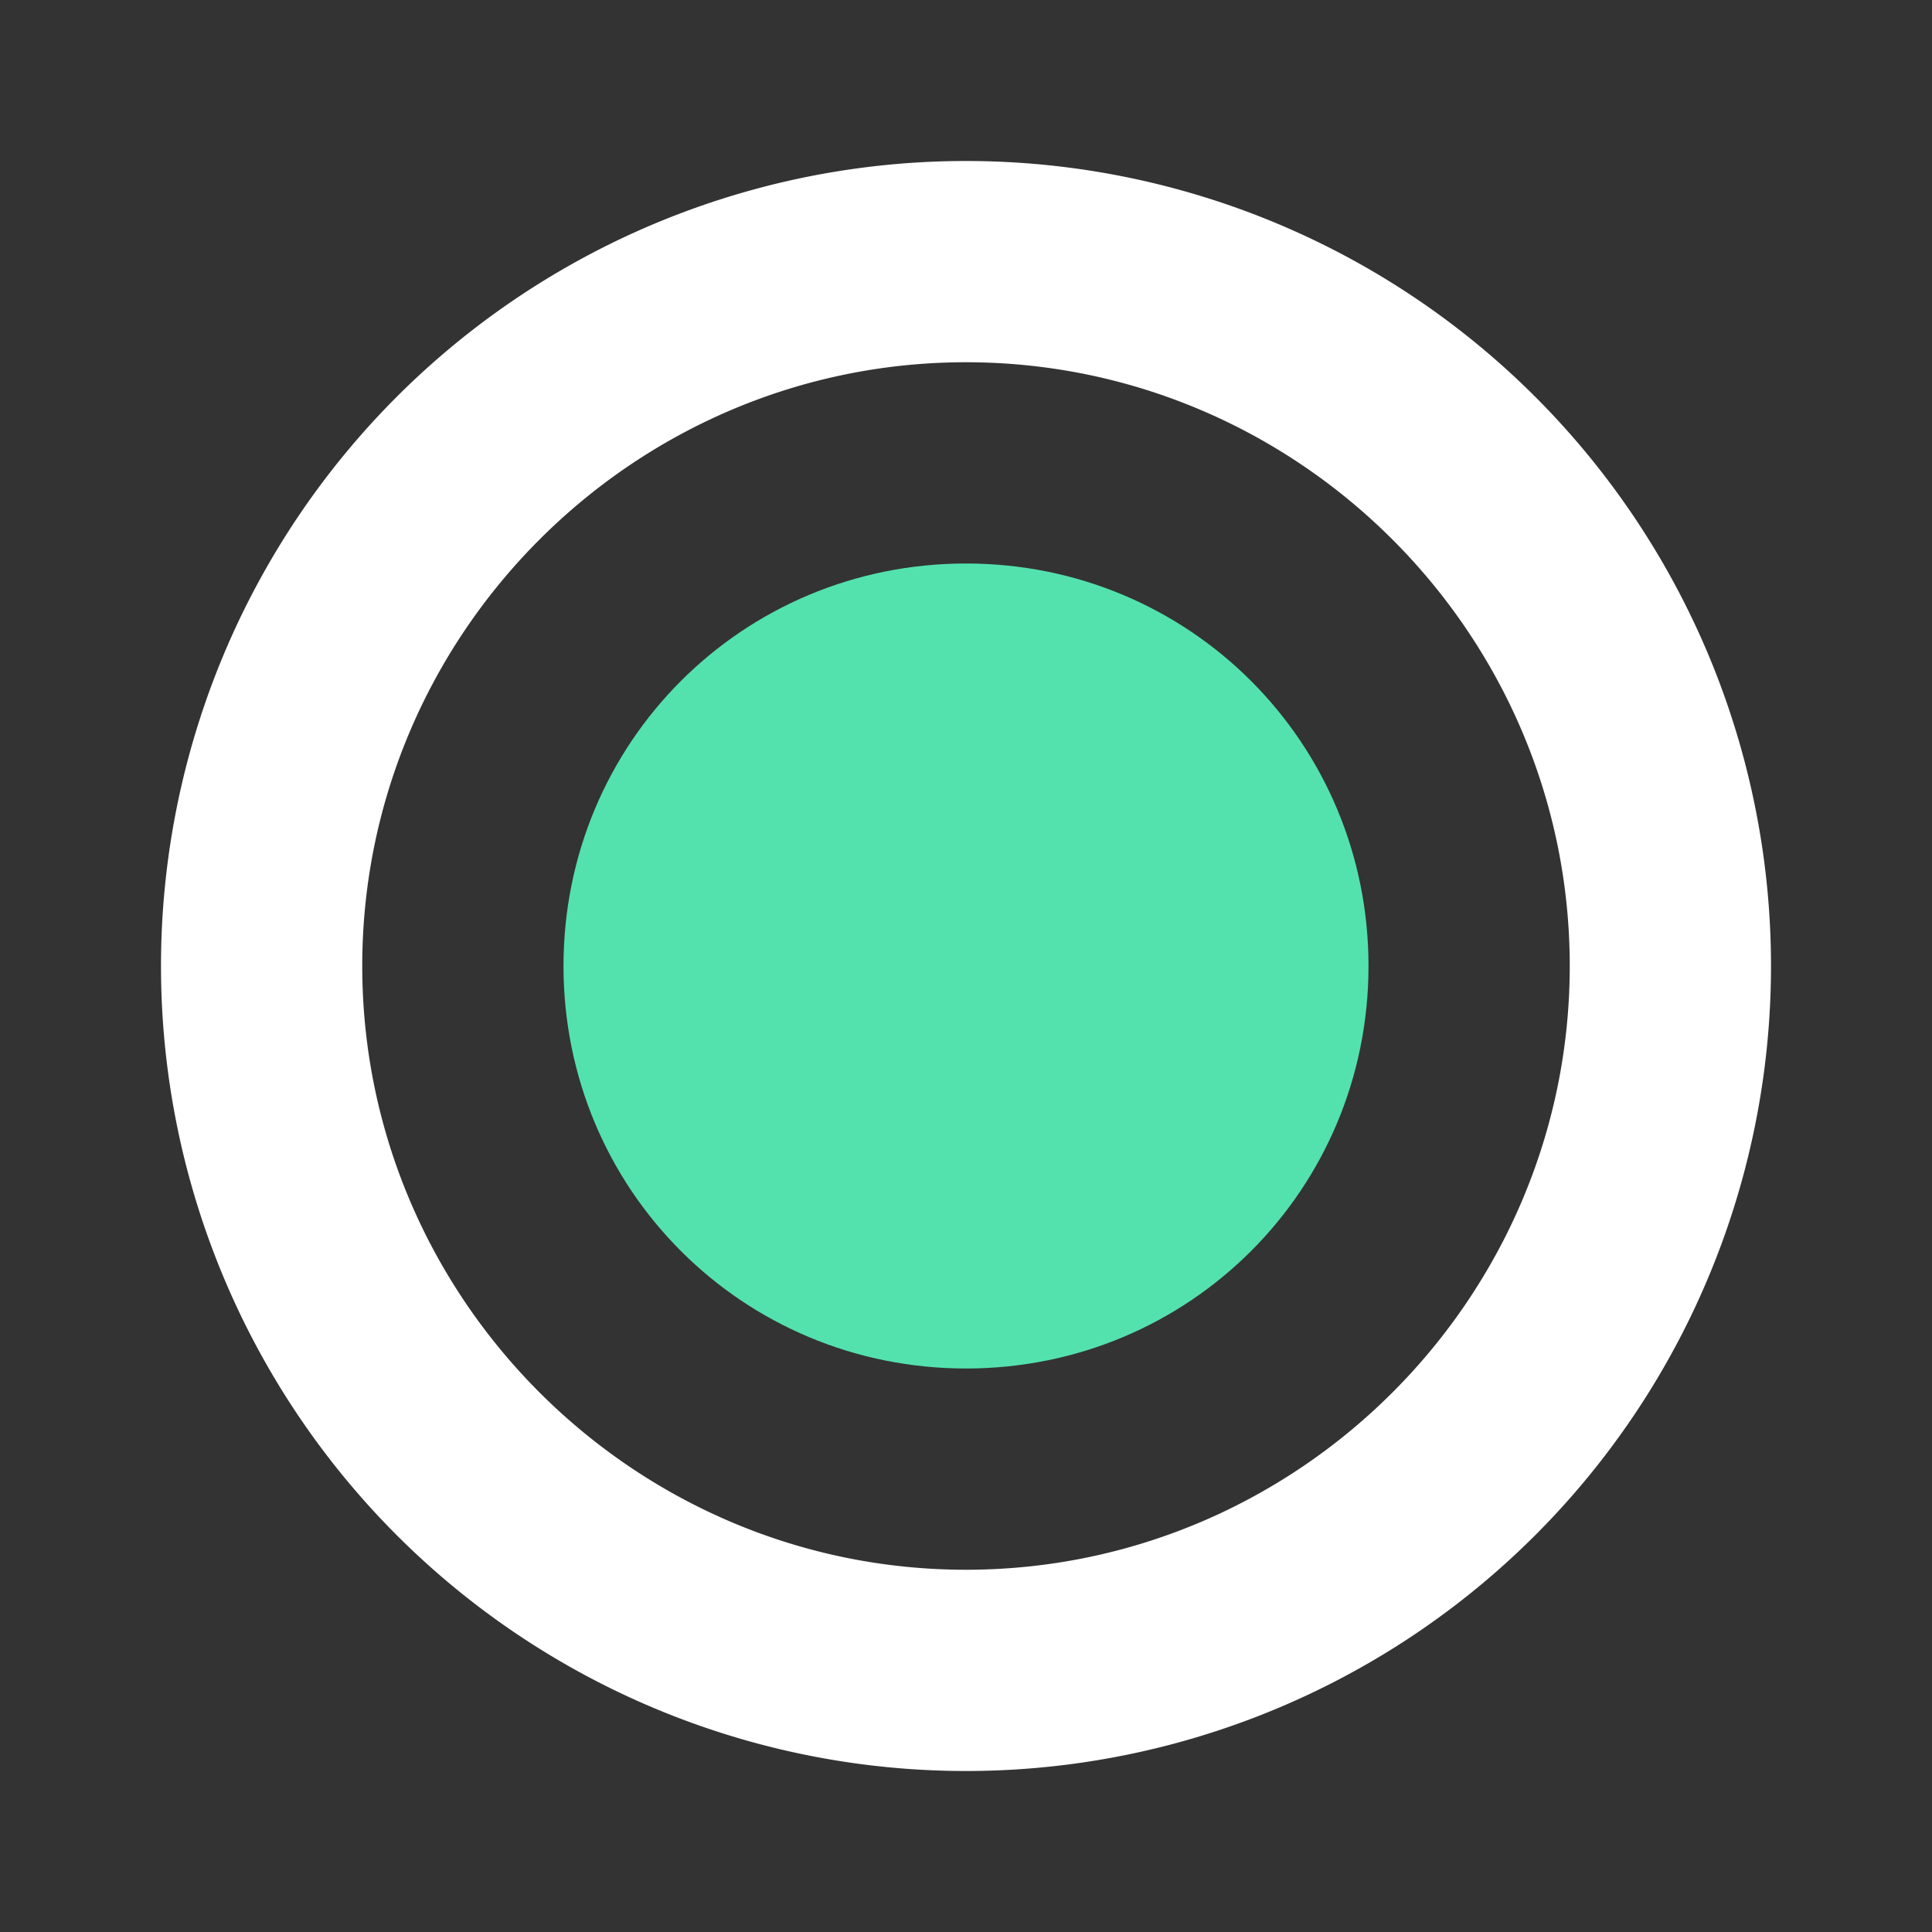 <?xml version="1.0" encoding="UTF-8" standalone="no"?>
<!-- Created with Inkscape (http://www.inkscape.org/) -->

<svg
   xmlns:dc="http://purl.org/dc/elements/1.1/"
   xmlns:cc="http://creativecommons.org/ns#"
   xmlns:rdf="http://www.w3.org/1999/02/22-rdf-syntax-ns#"
   xmlns:svg="http://www.w3.org/2000/svg"
   xmlns="http://www.w3.org/2000/svg"
   xmlns:sodipodi="http://sodipodi.sourceforge.net/DTD/sodipodi-0.dtd"
   xmlns:inkscape="http://www.inkscape.org/namespaces/inkscape"
   width="240mm"
   height="240mm"
   viewBox="0 0 240 240"
   version="1.1"
   id="svg906"
   inkscape:version="0.92.4 5da689c313, 2019-01-14"
   sodipodi:docname="recorder-countdown.svg">
  <rect x="0" y="0" width="240" height="240" fill="#333333" stroke="none"/>
  <defs
     id="defs900" />
  <sodipodi:namedview
     id="base"
     pagecolor="#ffffff"
     bordercolor="#666666"
     borderopacity="1.0"
     inkscape:pageopacity="0.0"
     inkscape:pageshadow="2"
     inkscape:zoom="0.60460731"
     inkscape:cx="245.64249"
     inkscape:cy="505.04802"
     inkscape:document-units="mm"
     inkscape:current-layer="layer1"
     showgrid="false"
     inkscape:pagecheckerboard="true"
     inkscape:window-width="1321"
     inkscape:window-height="740"
     inkscape:window-x="45"
     inkscape:window-y="28"
     inkscape:window-maximized="0" />
  <g
     inkscape:label="Layer 1"
     inkscape:groupmode="layer"
     id="layer1"
     transform="translate(0,-57)">
    <path
       inkscape:connector-curvature="0"
       style="fill:#ffffff;fill-opacity:1;fill-rule:evenodd;stroke-width:0.258"
       d="M 120,77 A 100,100 0 0 0 20,177 100,100 0 0 0 120,277 100,100 0 0 0 220,177 100,100 0 0 0 120,77 Z m 0,25 c 41.273,0 75,33.727 75,75 0,41.273 -33.727,75 -75,75 -41.273,0 -75,-33.727 -75,-75 0,-41.273 33.727,-75 75,-75 z"
       id="path858" />
    <path
       style="fill:#53e2ae;fill-opacity:1;fill-rule:evenodd;stroke-width:0.258"
       d="m 120,127 c -27.762,0 -50,22.238 -50,50 0,27.762 22.238,50 50,50 27.762,0 50,-22.238 50,-50 0,-27.762 -22.238,-50 -50,-50 z"
       id="path1456"
       inkscape:connector-curvature="0" />
  </g>
</svg>
